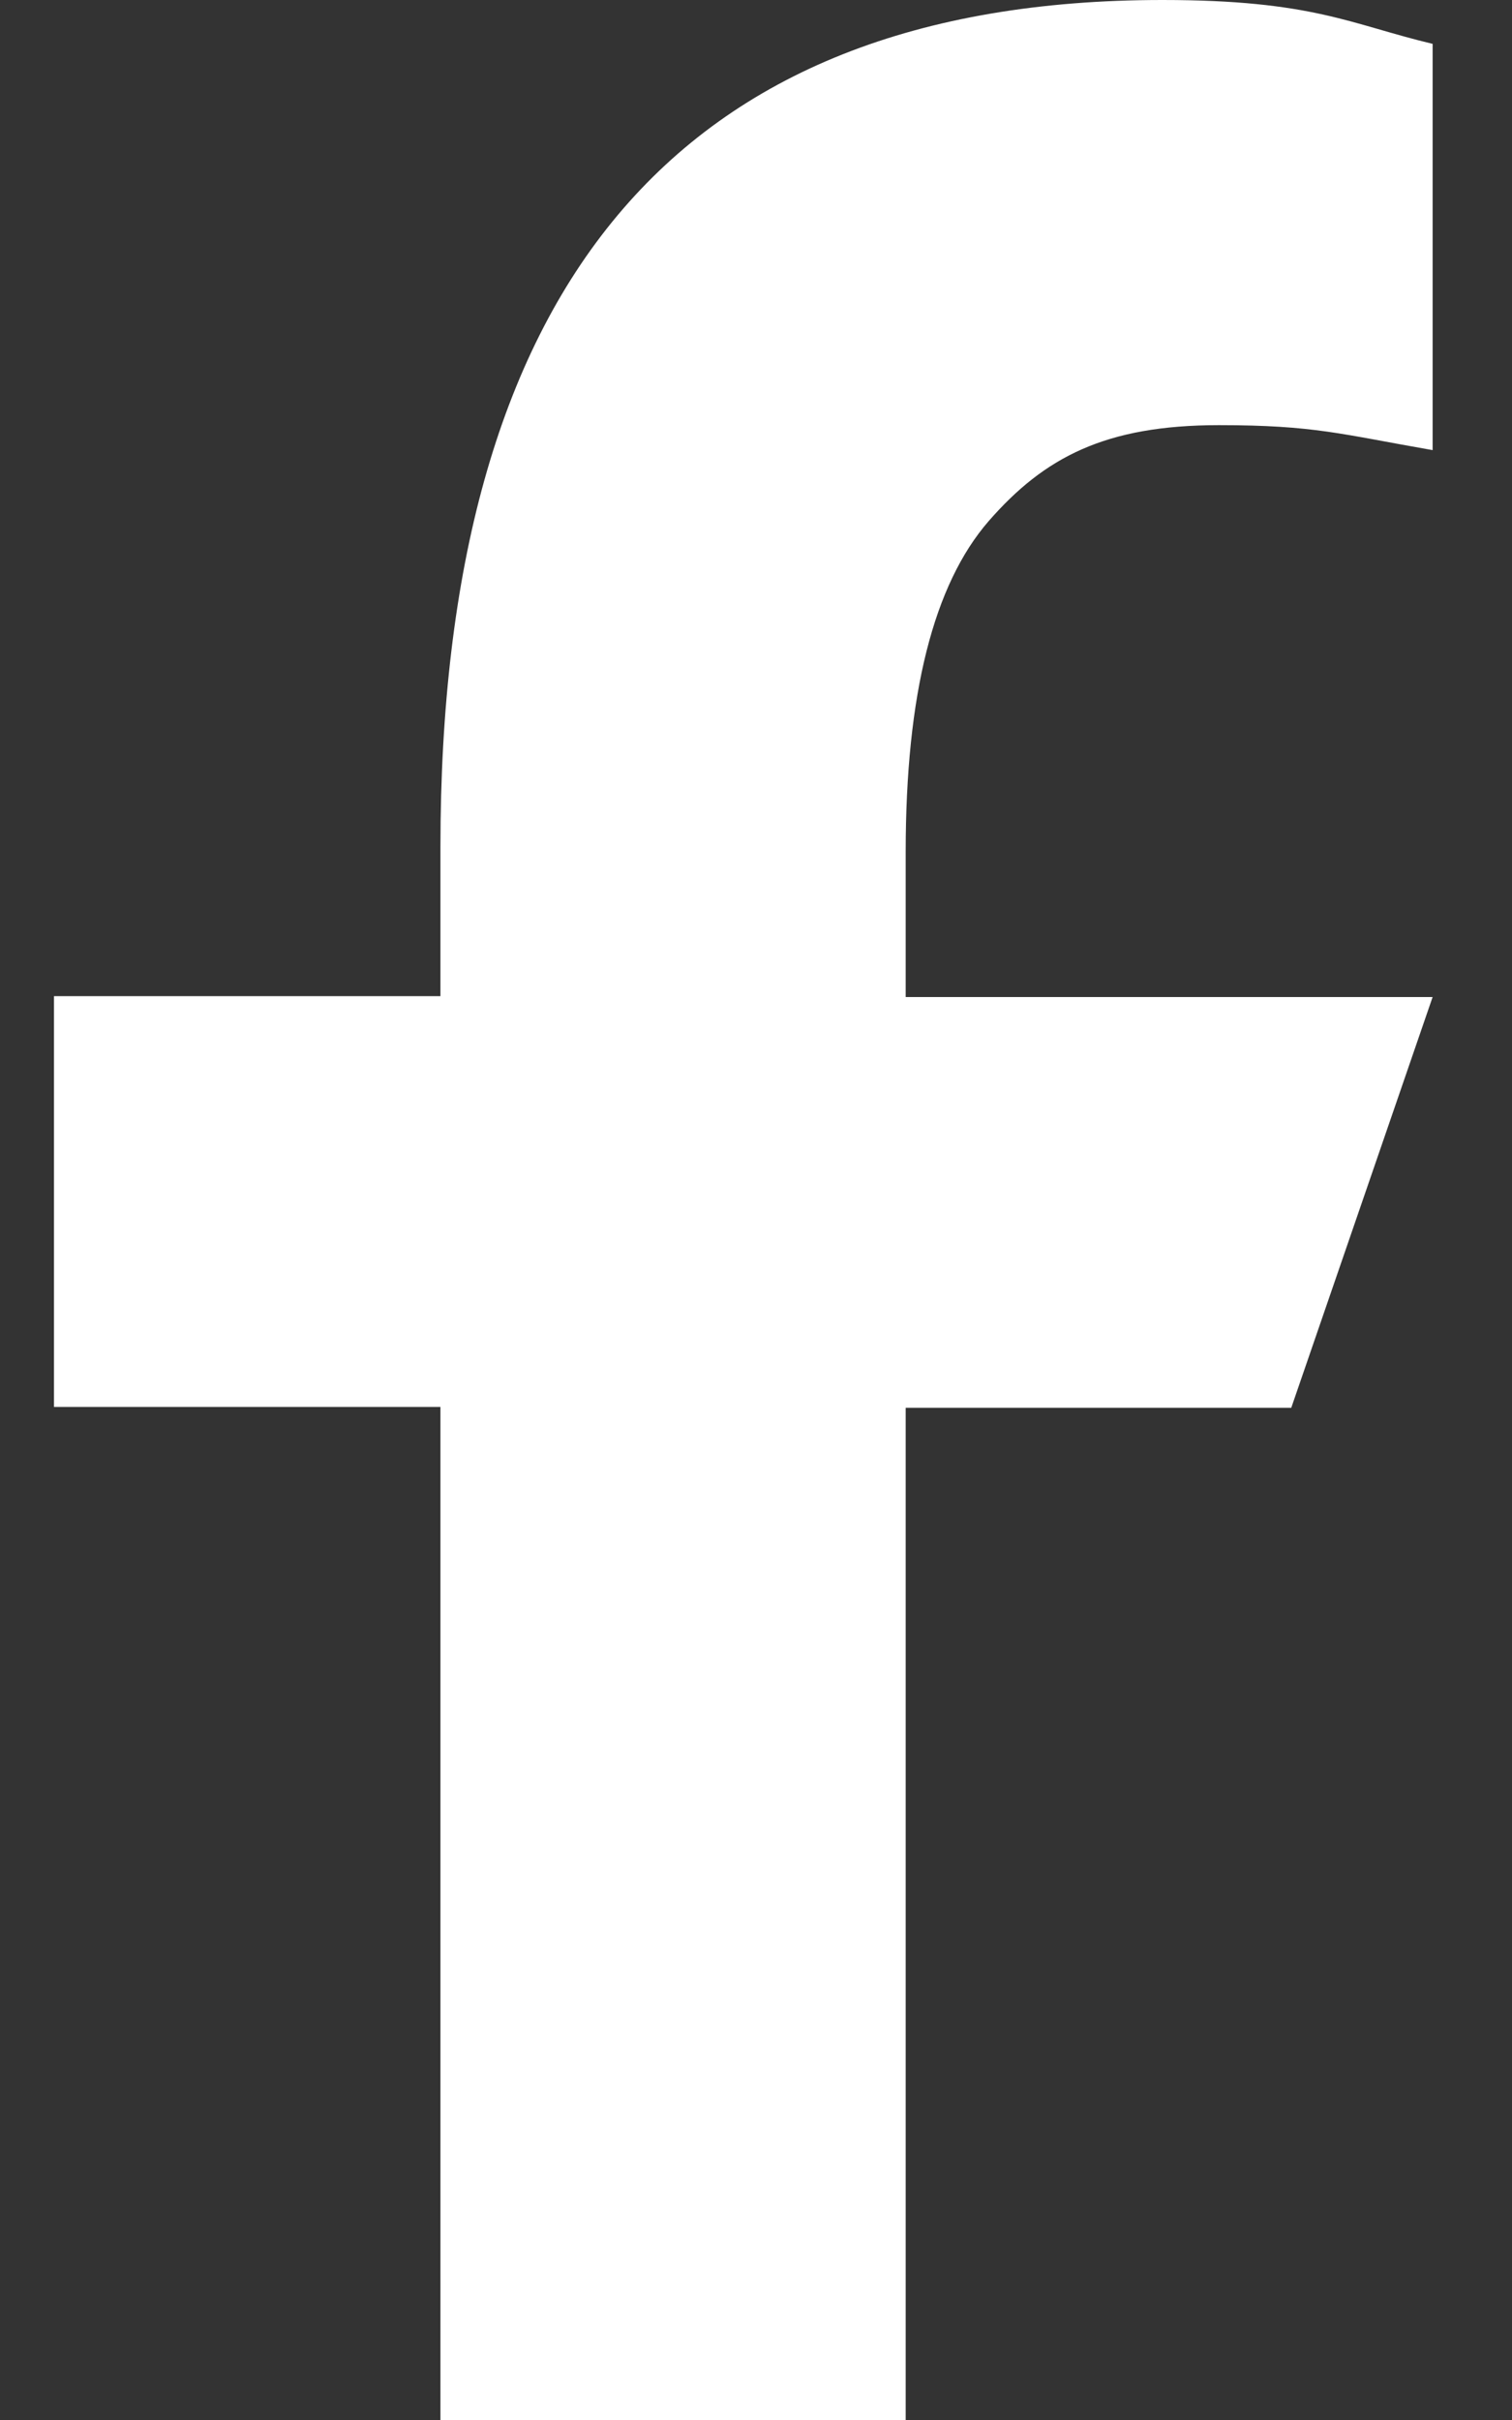<svg width="10" height="16" viewBox="0 0 10 16" fill="none" xmlns="http://www.w3.org/2000/svg">
<rect x="0" y="0" width="10" height="16" fill="#333333" stroke="none"/>
<g clip-path="url(#clip0_2364_536)">
<path d="M5.99 9.302V16H2.913V9.302H0.357V6.586H2.913V5.598C2.913 1.929 4.446 0 7.688 0C8.682 0 8.931 0.16 9.475 0.29V2.976C8.866 2.87 8.694 2.811 8.061 2.811C7.31 2.811 6.907 3.024 6.54 3.444C6.174 3.864 5.99 4.592 5.99 5.633V6.592H9.475L8.54 9.308H5.99V9.302Z" fill="white"/>
</g>
<defs>
<clipPath id="clip0_2364_536">
<rect width="9.143" height="16" fill="white" transform="translate(0.357)"/>
</clipPath>
</defs>
</svg>
